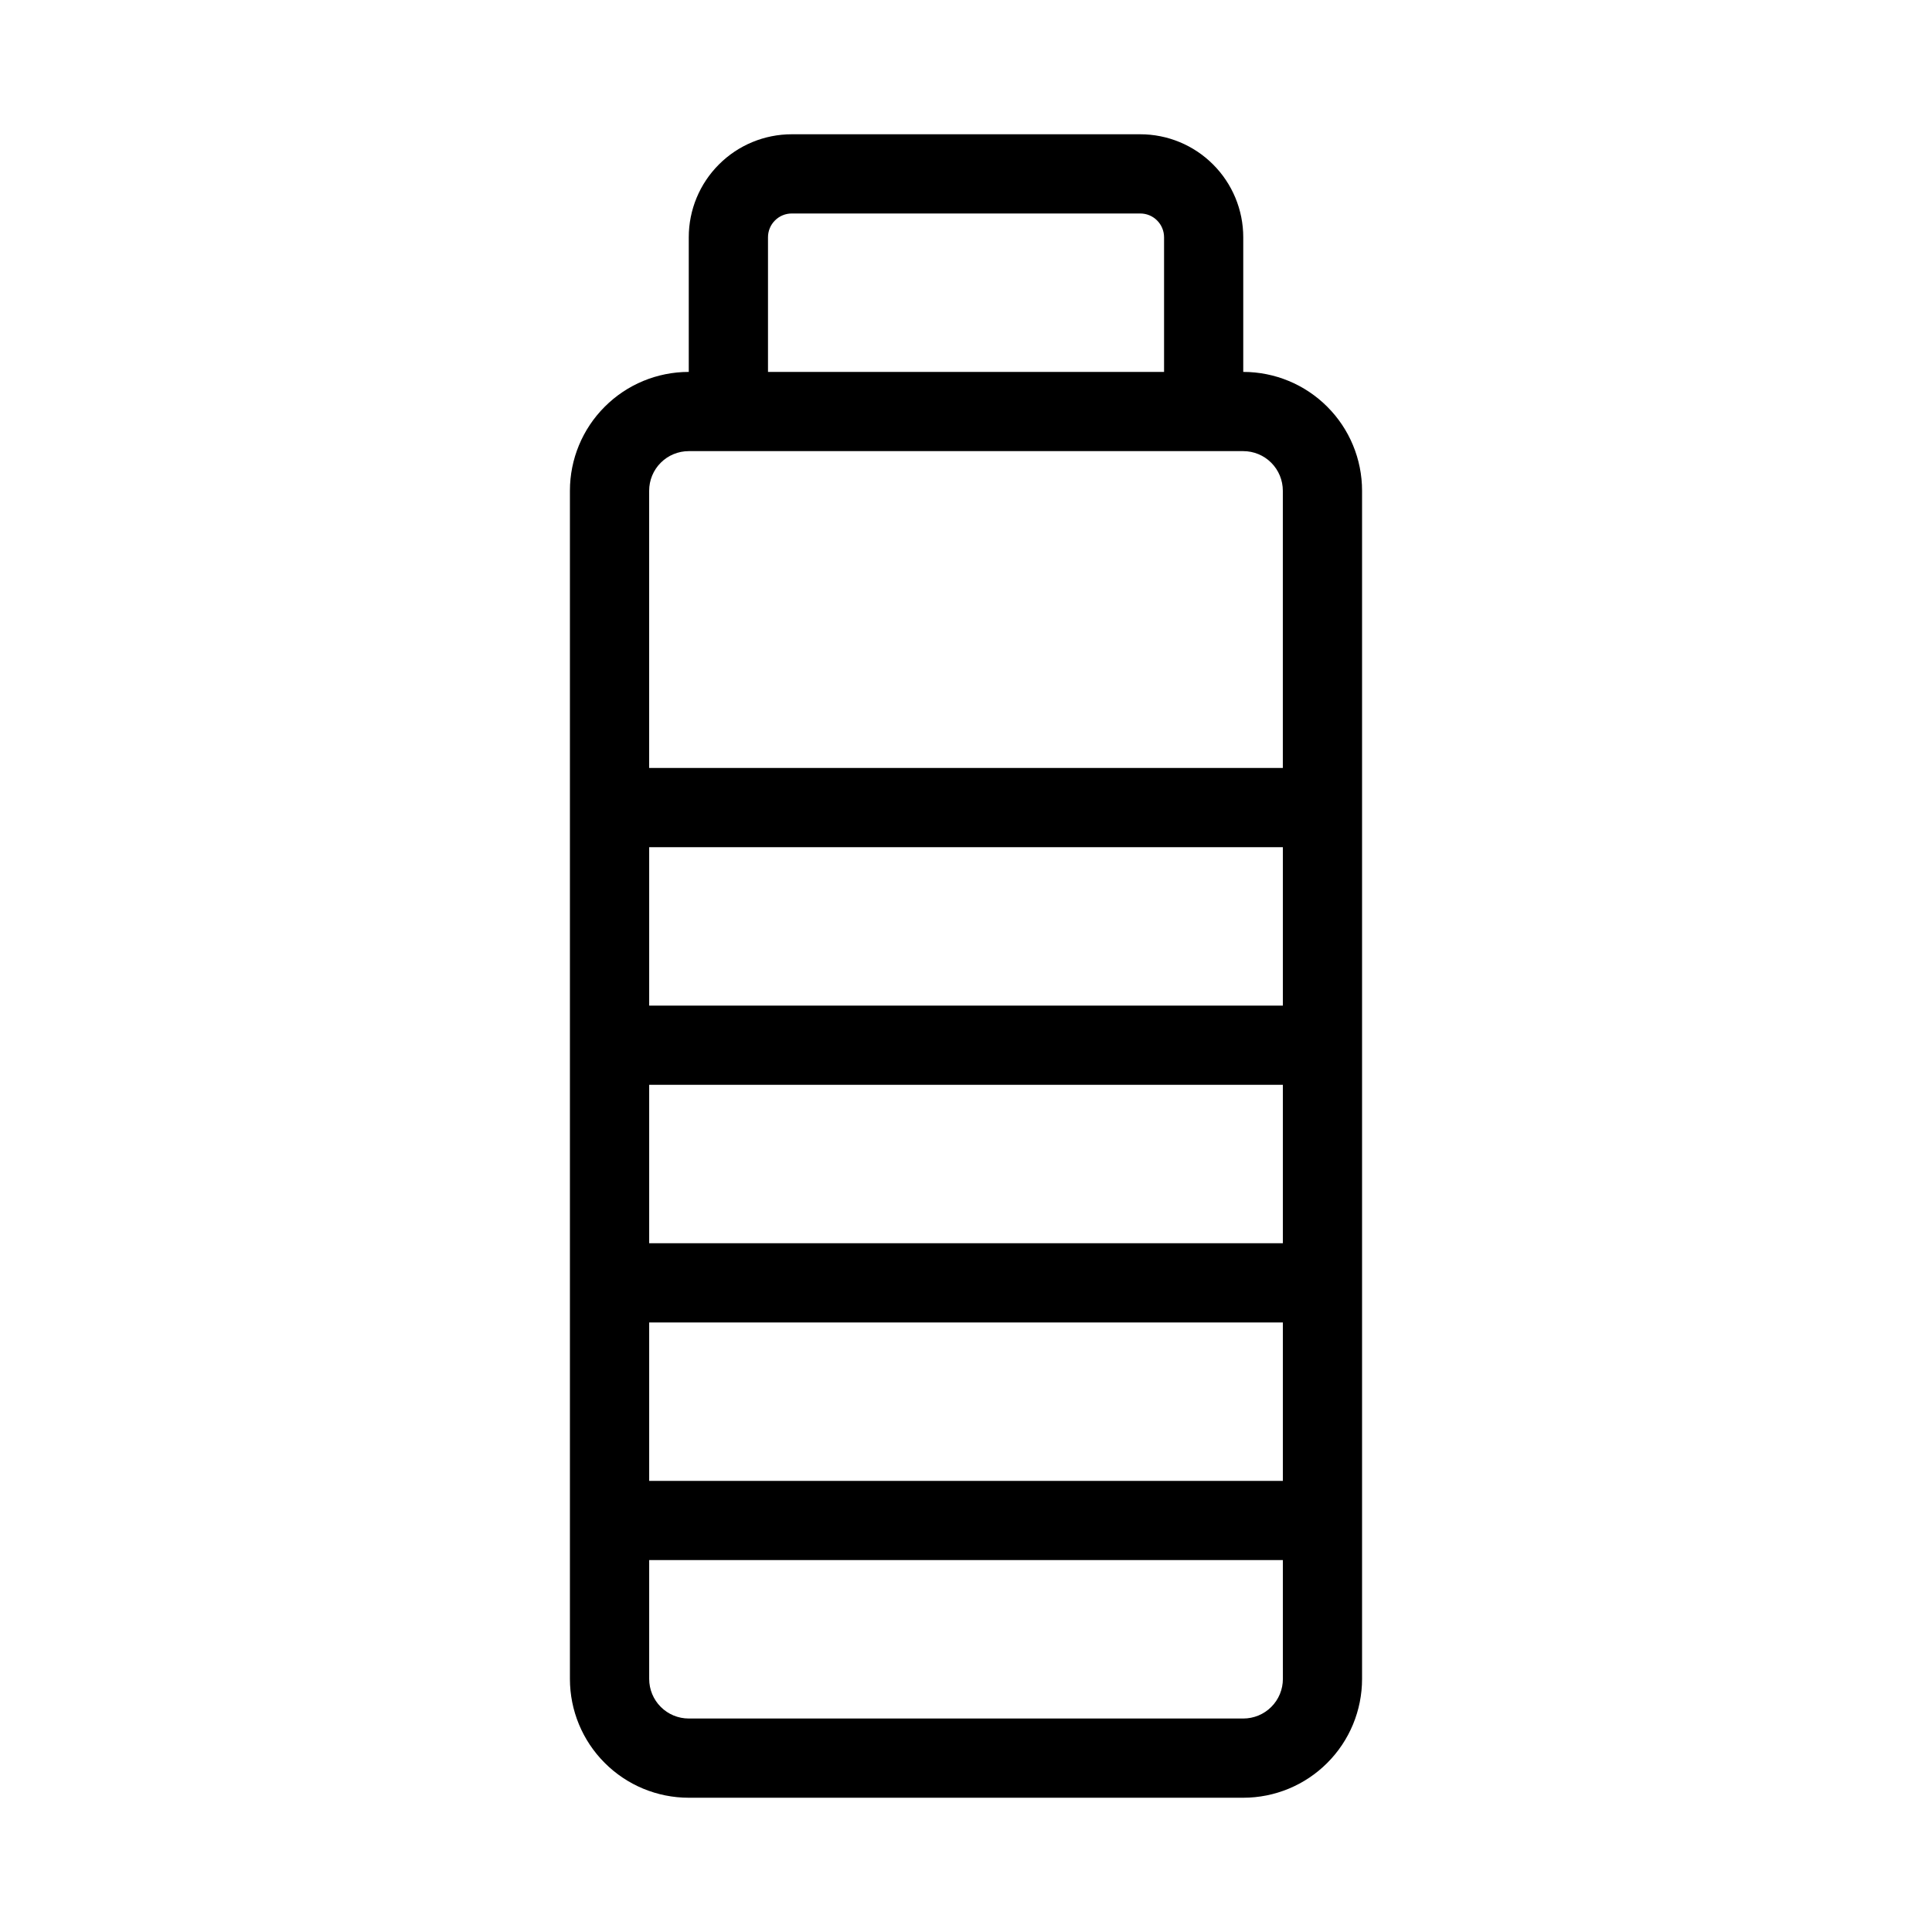 <?xml version="1.0" encoding="UTF-8"?>
<!-- The Best Svg Icon site in the world: iconSvg.co, Visit us! https://iconsvg.co -->
<svg fill="#000000" width="800px" height="800px" version="1.1" viewBox="144 144 512 512" xmlns="http://www.w3.org/2000/svg">
 <path d="m326.53 242.56v-35.688c0-7.242 2.875-14.18 7.996-19.293 5.113-5.121 12.051-7.996 19.293-7.996h92.363c7.242 0 14.18 2.875 19.293 7.996 5.121 5.113 8 12.051 8 19.293v35.688c8.352 0 16.363 3.316 22.262 9.227 5.906 5.898 9.223 13.906 9.223 22.262v314.88c0 8.355-3.316 16.363-9.223 22.262-5.898 5.91-13.91 9.227-22.262 9.227h-146.95c-8.355 0-16.363-3.316-22.262-9.227-5.91-5.898-9.227-13.906-9.227-22.262v-314.88c0-8.355 3.316-16.363 9.227-22.262 5.898-5.91 13.906-9.227 22.262-9.227zm157.44 314.88h-167.93v31.488c0 2.781 1.102 5.461 3.074 7.422 1.961 1.973 4.641 3.074 7.422 3.074h146.95c2.781 0 5.457-1.102 7.418-3.074 1.973-1.961 3.074-4.641 3.074-7.422zm-167.93-62.977v41.984h167.93v-41.984zm0-62.973v41.984h167.93v-41.984zm0-62.977v41.984h167.93v-41.984zm157.44-104.96h-146.95c-2.781 0-5.461 1.102-7.422 3.074-1.973 1.965-3.074 4.641-3.074 7.422v73.473h167.93v-73.473c0-2.781-1.102-5.457-3.074-7.422-1.961-1.973-4.637-3.074-7.418-3.074zm-20.992-20.992v-35.688c0-1.668-0.664-3.273-1.848-4.449-1.176-1.188-2.781-1.848-4.453-1.848h-92.363c-1.668 0-3.273 0.66-4.449 1.848-1.188 1.176-1.848 2.781-1.848 4.449v35.688z" fill-rule="evenodd"/>
</svg>